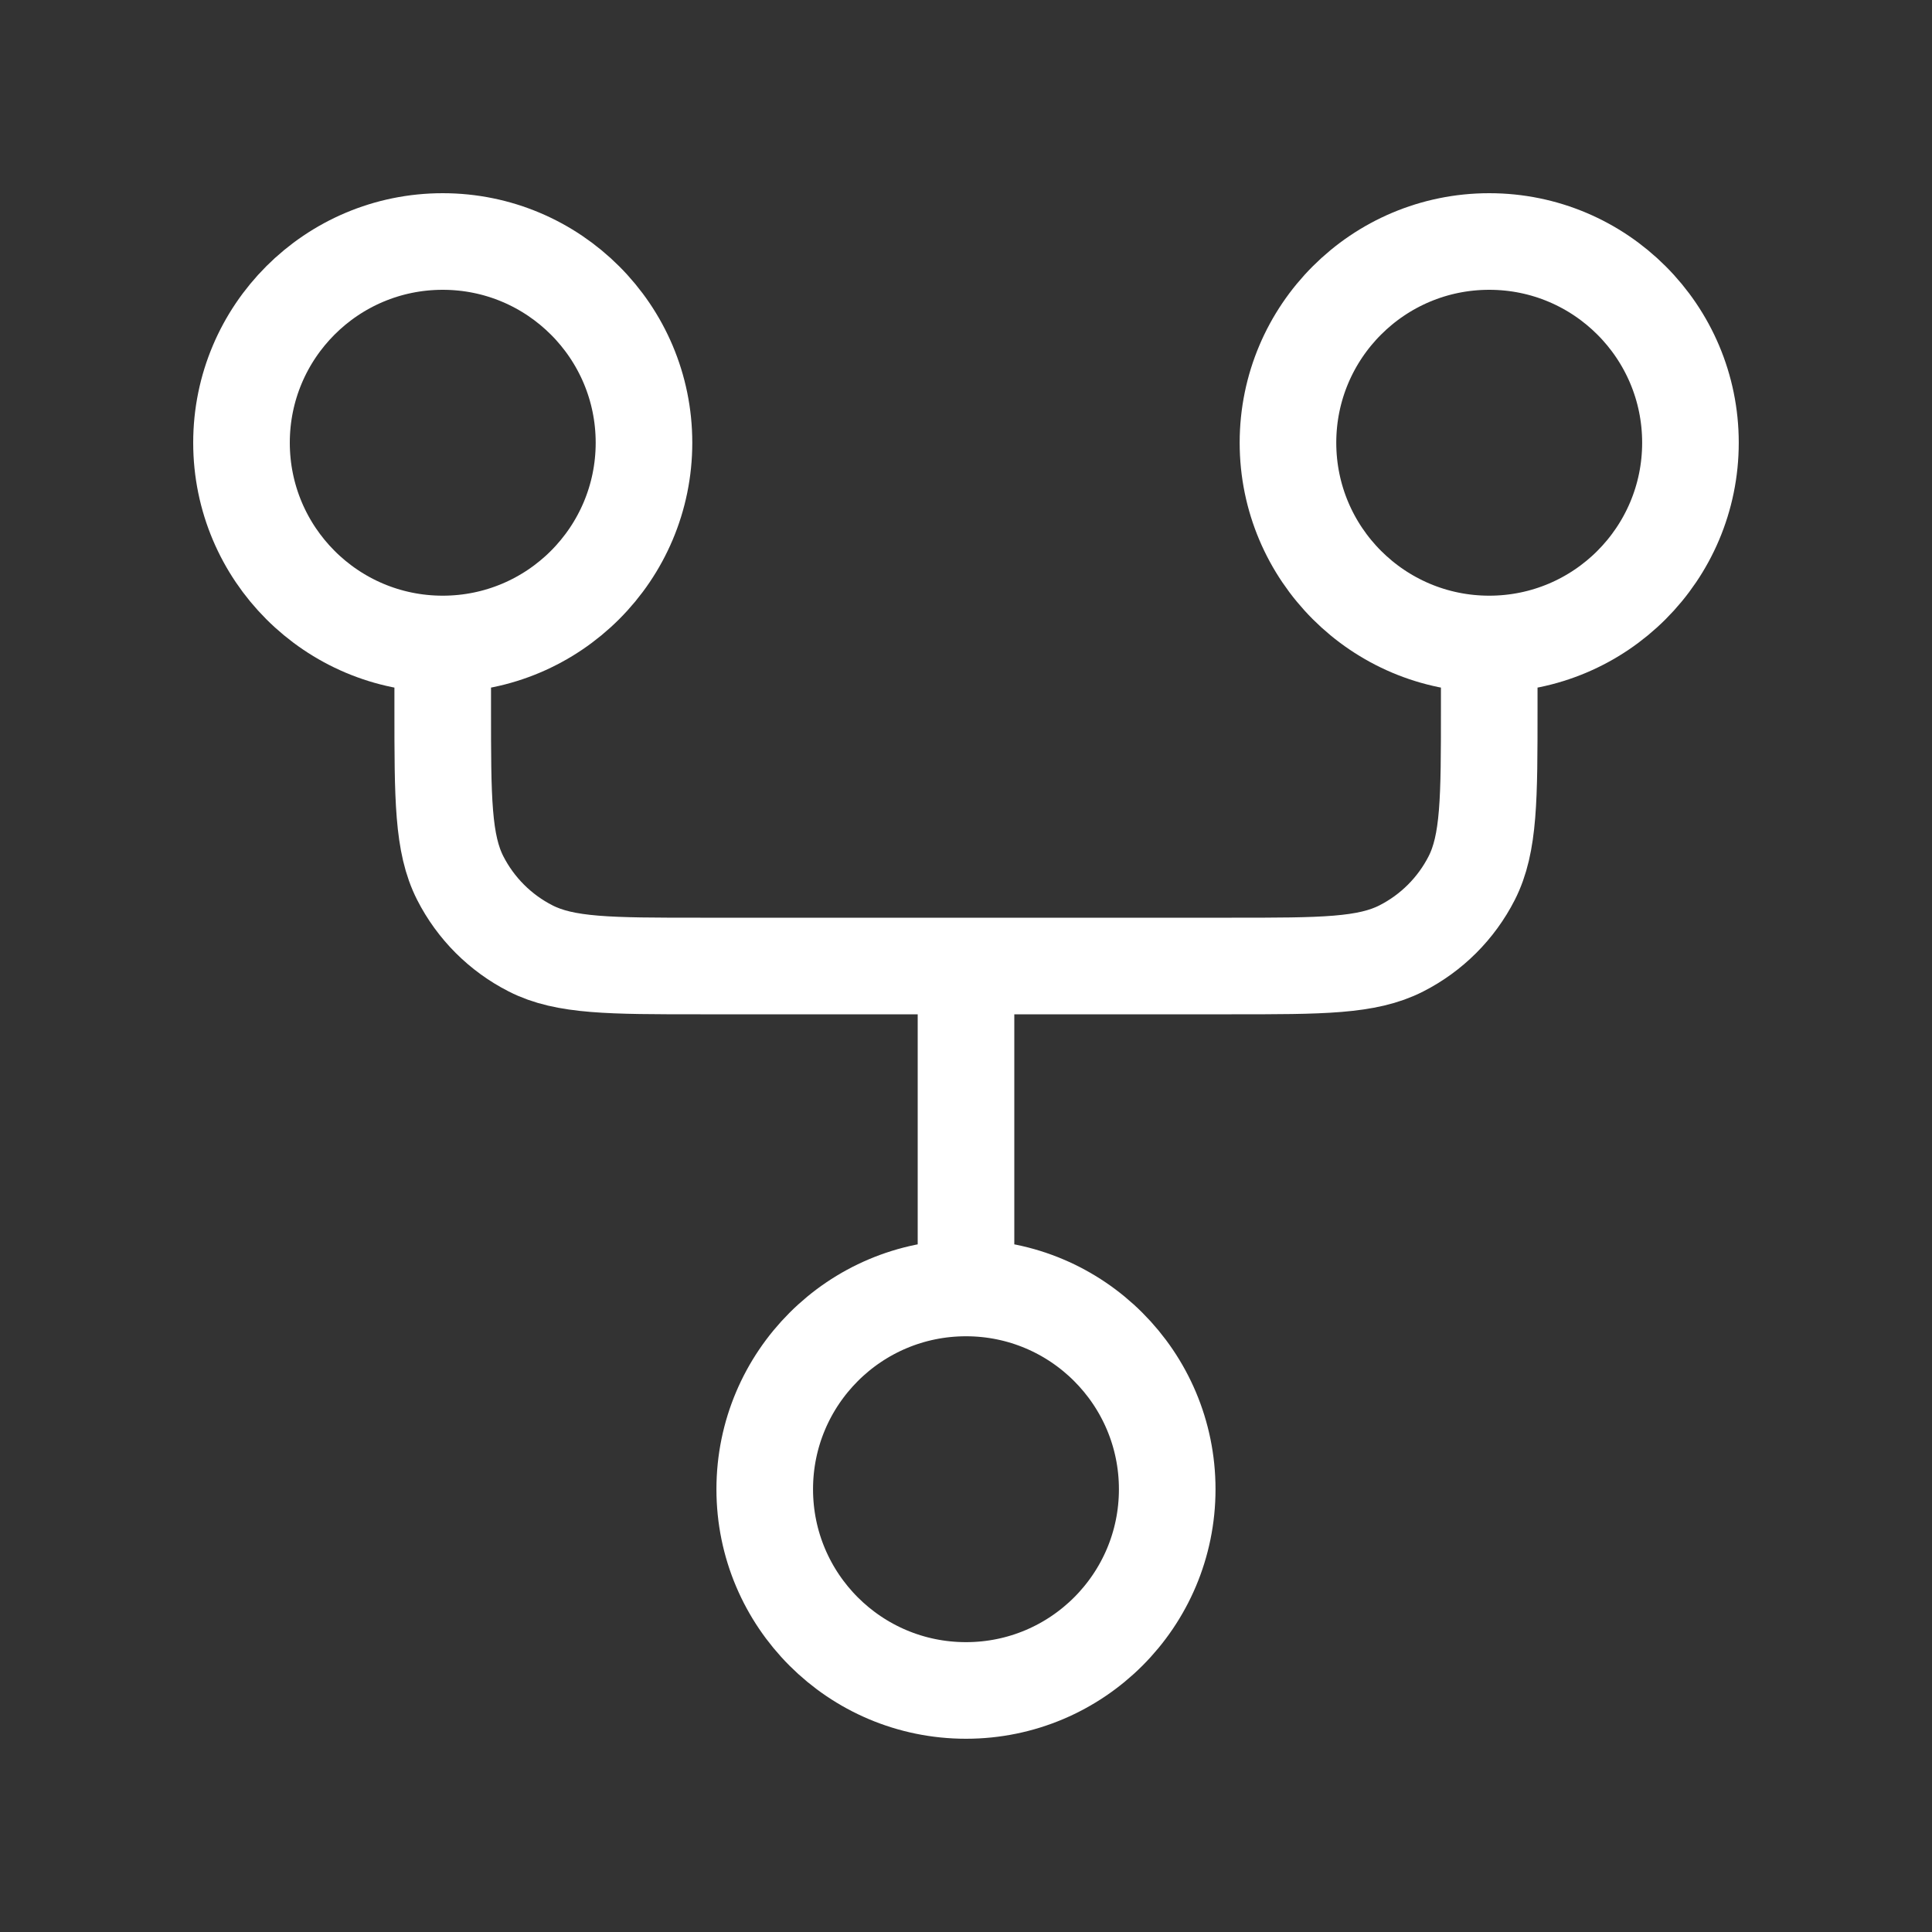 <svg width="40" height="40" viewBox="0 0 40 40" fill="none" xmlns="http://www.w3.org/2000/svg">
<rect x="0" y="0" width="40" height="40" fill="#333333" stroke="none"/>
<path d="M20 26.666C17.698 26.666 15.833 28.532 15.833 30.833C15.833 33.134 17.698 34.999 20 34.999C22.301 34.999 24.166 33.134 24.166 30.833C24.166 28.532 22.301 26.666 20 26.666ZM20 26.666V20M9.166 13.333C11.467 13.333 13.333 11.467 13.333 9.166C13.333 6.865 11.467 5 9.166 5C6.865 5 5 6.865 5 9.166C5 11.467 6.865 13.333 9.166 13.333ZM9.166 13.333V14.666C9.166 16.533 9.166 17.466 9.529 18.18C9.849 18.807 10.359 19.317 10.986 19.636C11.699 20 12.633 20 14.499 20H25.5C27.366 20 28.3 20 29.013 19.636C29.64 19.317 30.15 18.807 30.47 18.18C30.833 17.466 30.833 16.533 30.833 14.666V13.333M30.833 13.333C33.134 13.333 34.999 11.467 34.999 9.166C34.999 6.865 33.134 5 30.833 5C28.532 5 26.666 6.865 26.666 9.166C26.666 11.467 28.532 13.333 30.833 13.333Z" stroke="white" stroke-width="2" stroke-linecap="round" stroke-linejoin="round"/>
</svg>
